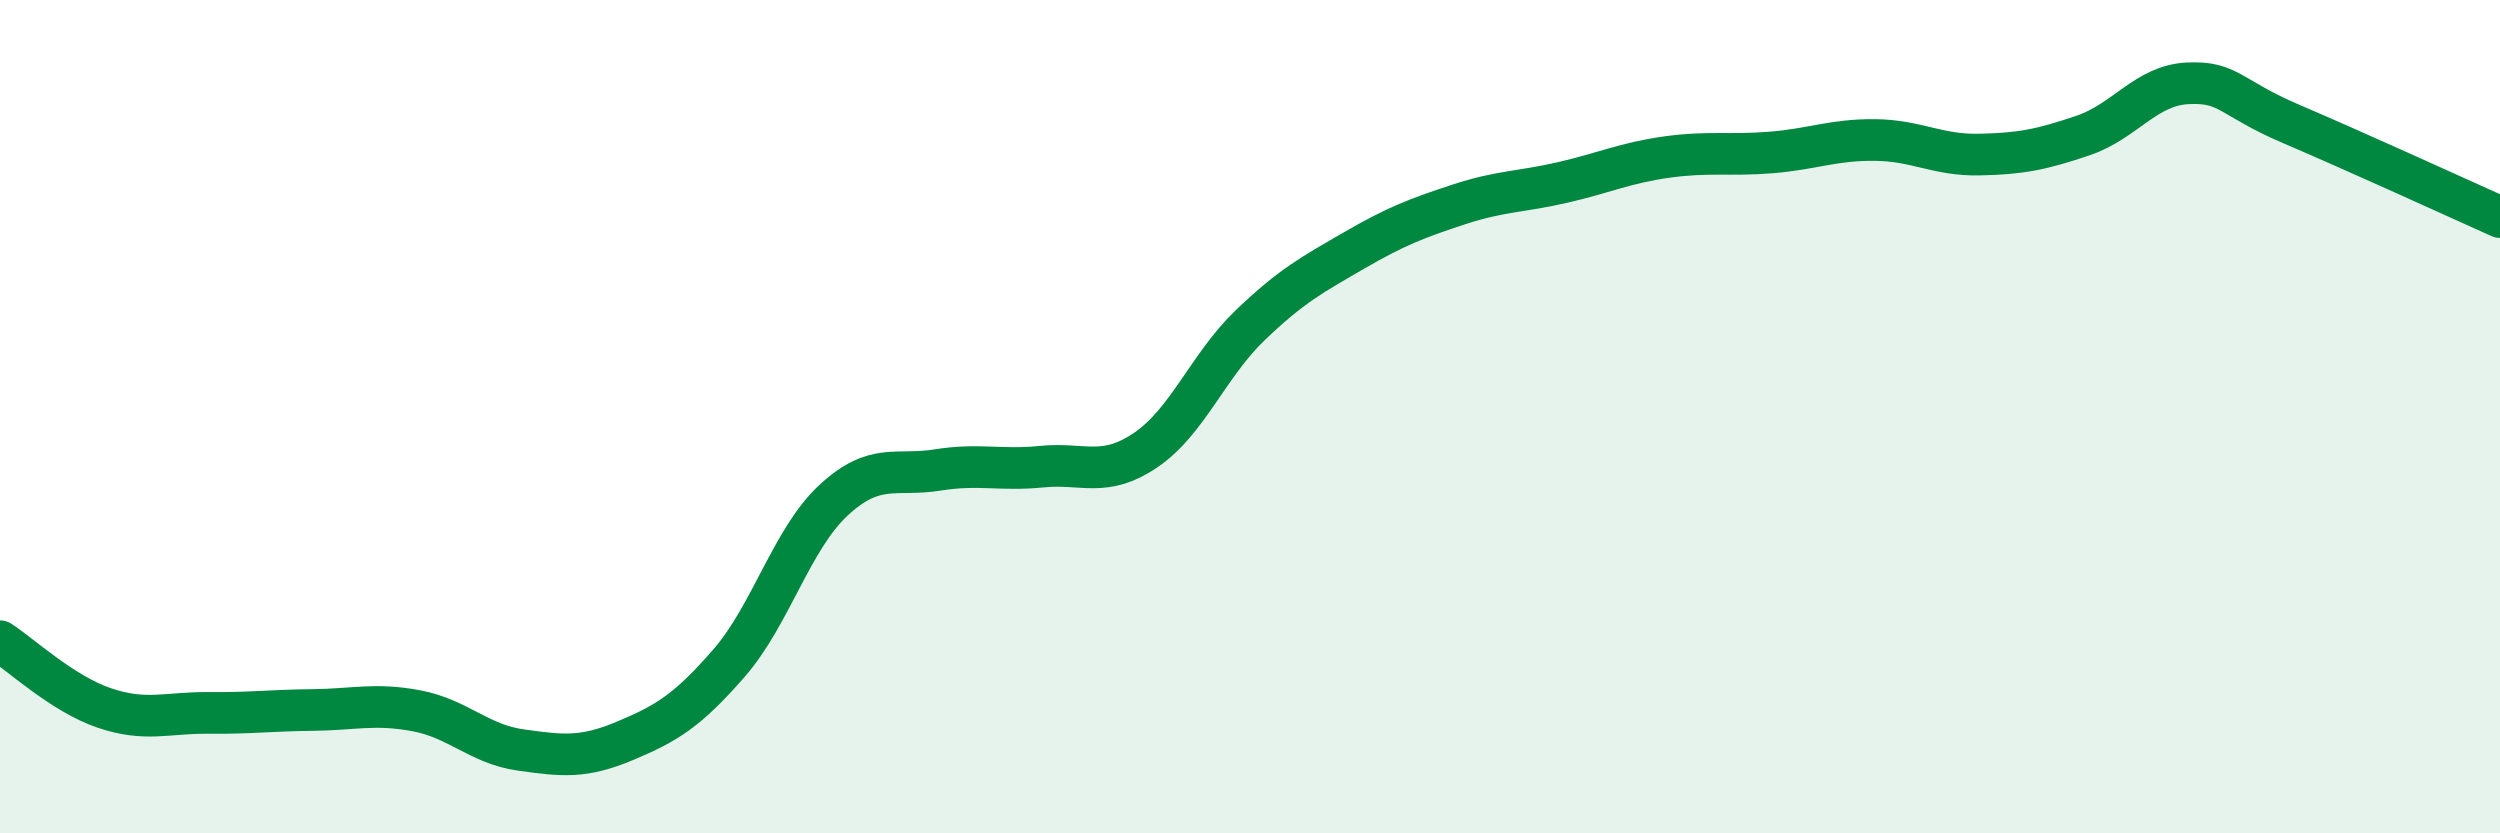 
    <svg width="60" height="20" viewBox="0 0 60 20" xmlns="http://www.w3.org/2000/svg">
      <path
        d="M 0,15.39 C 0.5,15.71 1.5,16.65 2.5,16.99 C 3.5,17.33 4,17.1 5,17.11 C 6,17.12 6.5,17.05 7.5,17.04 C 8.5,17.03 9,16.87 10,17.06 C 11,17.25 11.5,17.86 12.5,18 C 13.5,18.14 14,18.2 15,17.78 C 16,17.36 16.5,17.06 17.5,15.91 C 18.5,14.76 19,12.94 20,12.01 C 21,11.08 21.5,11.44 22.5,11.28 C 23.5,11.12 24,11.3 25,11.2 C 26,11.1 26.5,11.48 27.5,10.8 C 28.5,10.12 29,8.77 30,7.81 C 31,6.85 31.5,6.59 32.5,6.01 C 33.5,5.43 34,5.24 35,4.91 C 36,4.58 36.5,4.61 37.5,4.38 C 38.5,4.15 39,3.91 40,3.77 C 41,3.63 41.5,3.74 42.5,3.66 C 43.5,3.58 44,3.35 45,3.36 C 46,3.37 46.5,3.73 47.5,3.71 C 48.5,3.69 49,3.59 50,3.25 C 51,2.91 51.5,2.05 52.5,2 C 53.5,1.95 53.5,2.34 55,2.98 C 56.5,3.62 59,4.76 60,5.21L60 20L0 20Z"
        fill="#008740"
        opacity="0.1"
        stroke-linecap="round"
        stroke-linejoin="round"
      />
      <path
        d="M 0,15.39 C 0.5,15.71 1.5,16.65 2.5,16.99 C 3.5,17.33 4,17.1 5,17.11 C 6,17.12 6.5,17.05 7.5,17.04 C 8.5,17.03 9,16.87 10,17.06 C 11,17.25 11.5,17.86 12.5,18 C 13.5,18.14 14,18.2 15,17.78 C 16,17.36 16.5,17.06 17.5,15.91 C 18.5,14.76 19,12.94 20,12.01 C 21,11.08 21.5,11.44 22.5,11.28 C 23.5,11.12 24,11.3 25,11.2 C 26,11.1 26.5,11.48 27.5,10.8 C 28.5,10.12 29,8.77 30,7.81 C 31,6.85 31.5,6.59 32.5,6.01 C 33.5,5.43 34,5.24 35,4.91 C 36,4.58 36.5,4.61 37.5,4.38 C 38.5,4.15 39,3.91 40,3.77 C 41,3.63 41.5,3.74 42.5,3.66 C 43.5,3.58 44,3.35 45,3.36 C 46,3.37 46.5,3.73 47.5,3.71 C 48.5,3.69 49,3.59 50,3.25 C 51,2.91 51.5,2.05 52.5,2 C 53.5,1.95 53.5,2.34 55,2.98 C 56.5,3.62 59,4.76 60,5.21"
        stroke="#008740"
        stroke-width="1"
        fill="none"
        stroke-linecap="round"
        stroke-linejoin="round"
      />
    </svg>
  